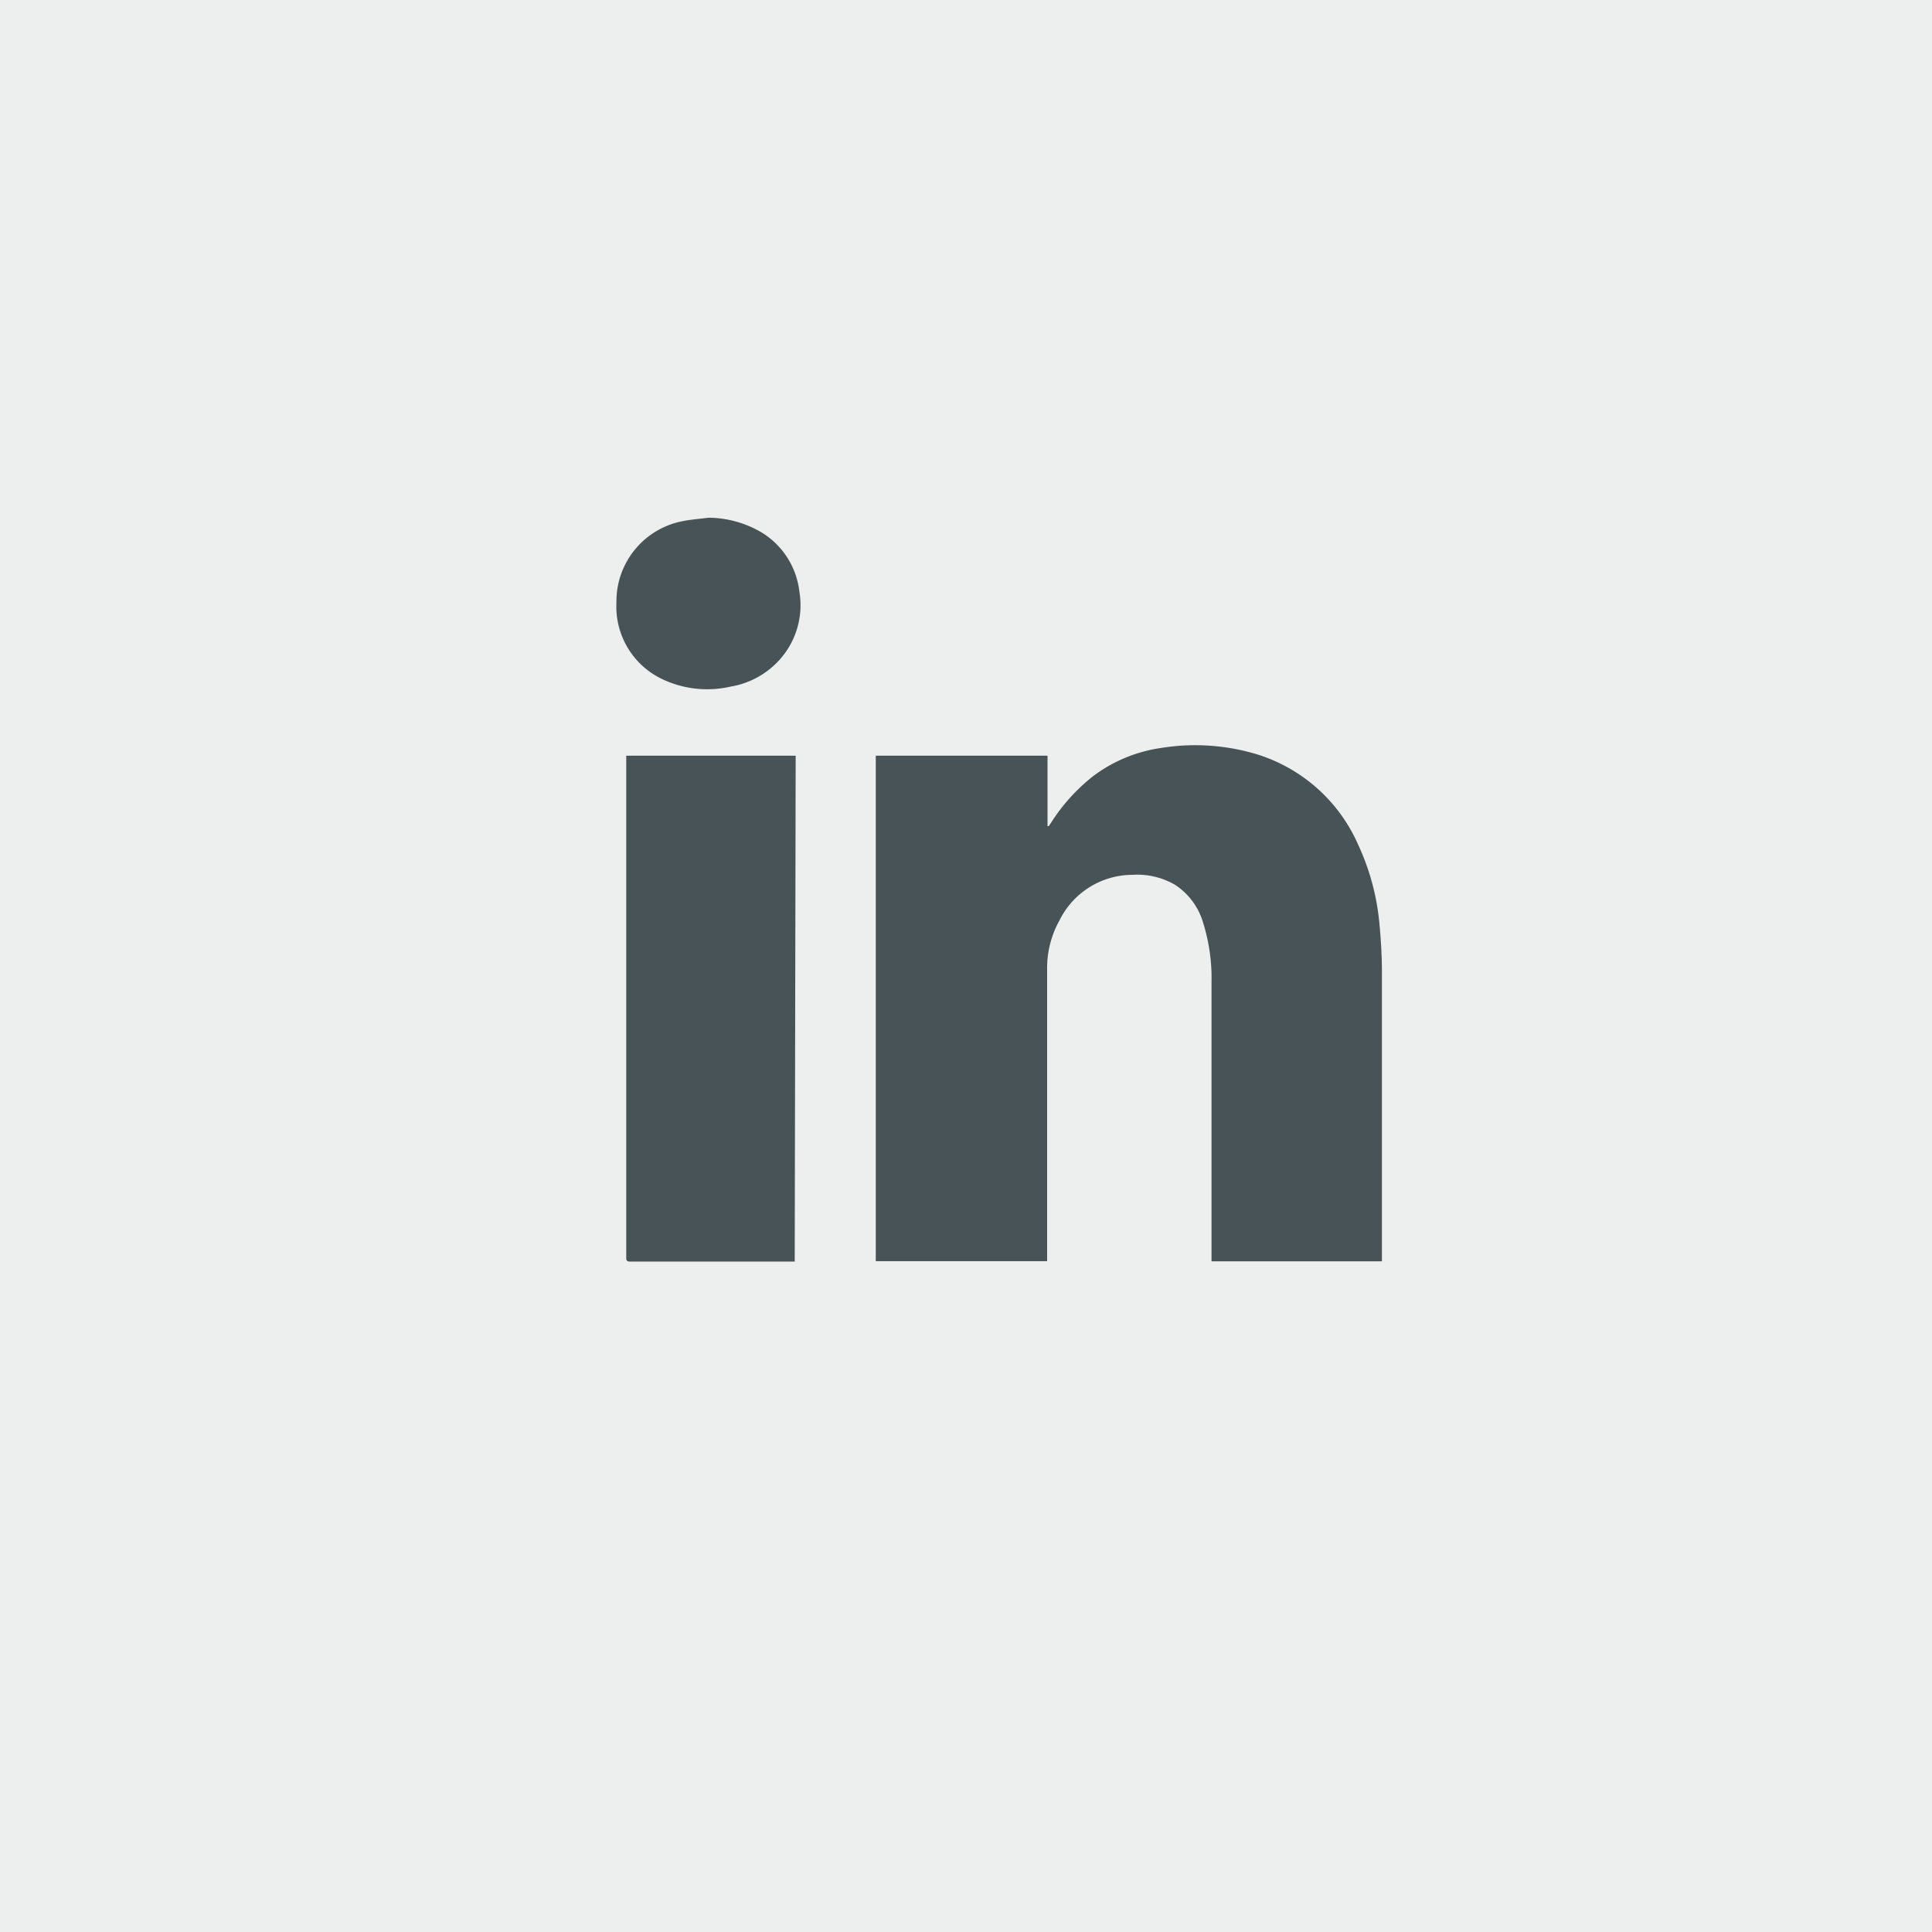 <svg xmlns="http://www.w3.org/2000/svg" viewBox="0 0 142.07 142.07"><defs><style>.cls-1,.cls-2{fill:#485358;}.cls-2{opacity:0.1;}</style></defs><title>LEBRUN-2018-Page en attente-elemnts graphiques</title><g id="projet01"><path class="cls-1" d="M64.4,92.74H77v-.35q0-10.53,0-21.07a7.22,7.22,0,0,1,.92-3.66,6,6,0,0,1,5.37-3.33,5.53,5.53,0,0,1,3.11.73,5,5,0,0,1,2.08,2.82,13.64,13.64,0,0,1,.61,4.3q0,10.13,0,20.24v.33h12.53v-.34c0-7,0-14,0-20.92,0-1.17-.07-2.35-.18-3.52a17.51,17.51,0,0,0-1.57-5.86,12,12,0,0,0-8-6.8A15.72,15.72,0,0,0,85.39,55a10.87,10.87,0,0,0-5,2.07,13.7,13.7,0,0,0-3.1,3.43l-.17.25-.09,0V55.57H64.4ZM58.51,55.57H46.05v.27c0,1.73,0,3.45,0,5.18l0,11.78,0,19.67c0,.23.05.3.29.3h12.1Zm-6.4-17.5c-.6.08-1.2.12-1.78.23a6,6,0,0,0-5,6A5.9,5.9,0,0,0,48.83,50a7.68,7.68,0,0,0,4.89.49,6.21,6.21,0,0,0,3.63-2,6,6,0,0,0,1.43-5A5.87,5.87,0,0,0,56,39.15,7.81,7.81,0,0,0,52.11,38.07Z"/><rect class="cls-2" width="142.07" height="142.07"/></g></svg>